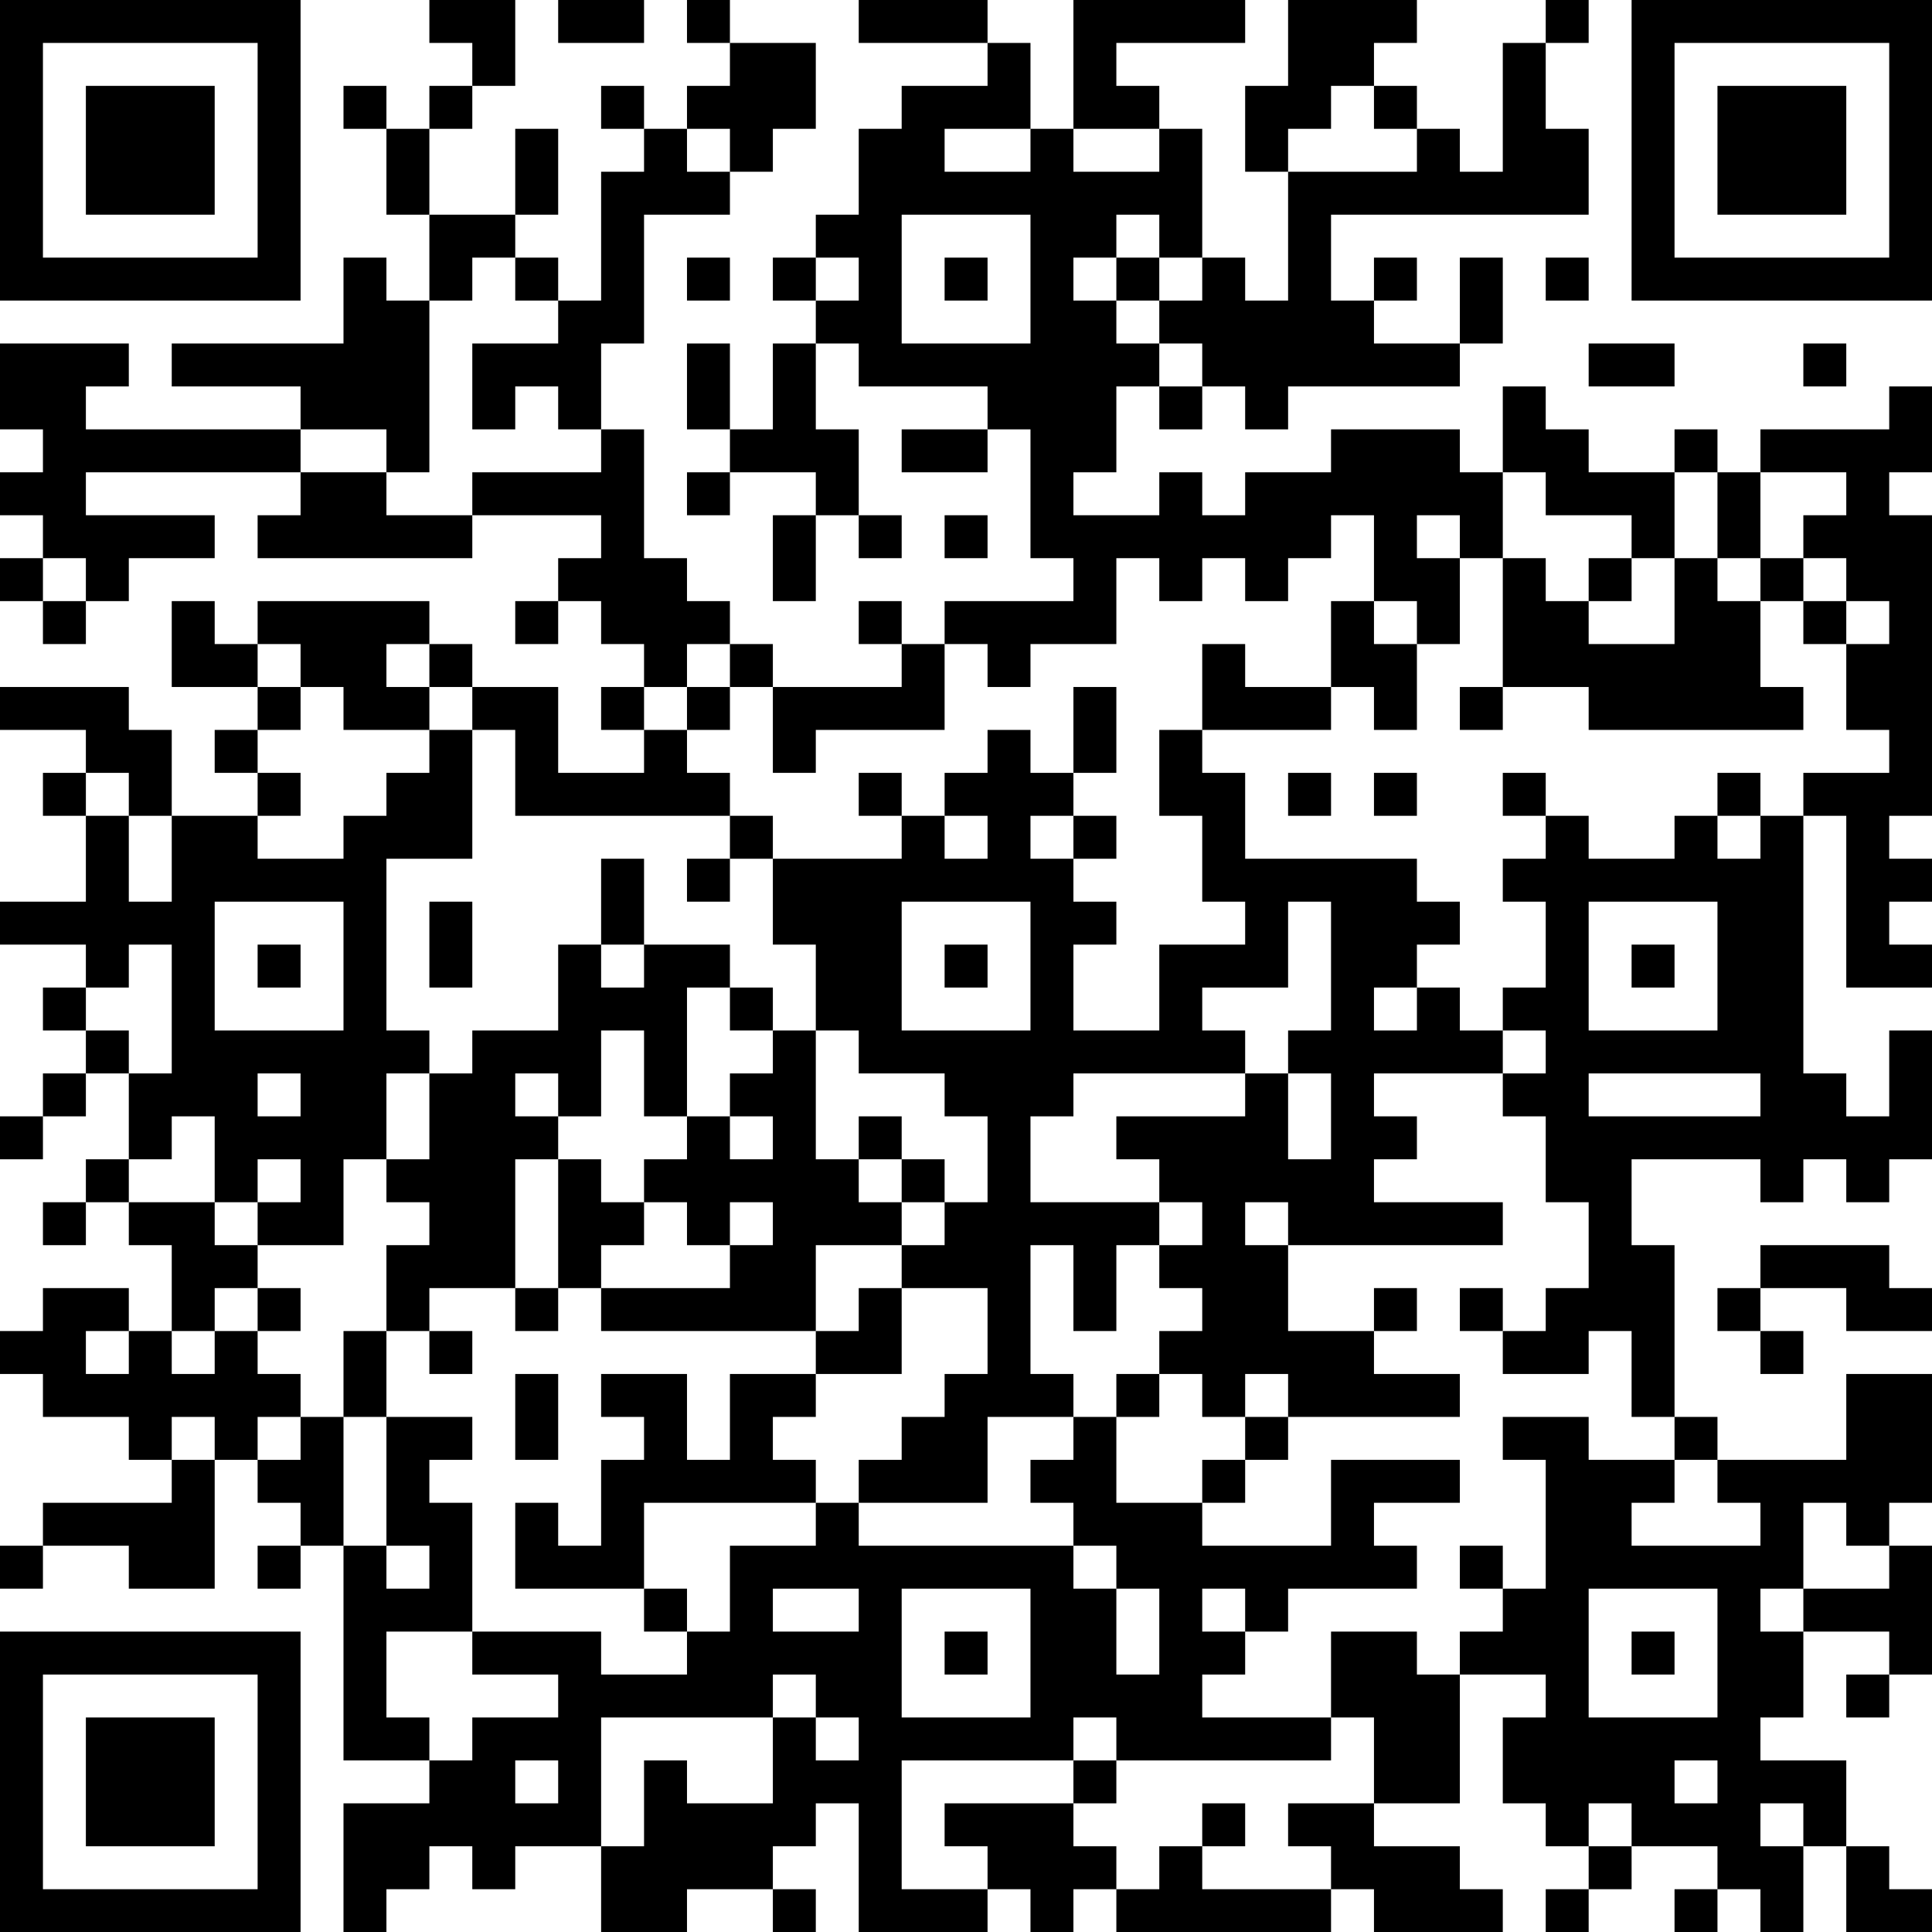 <?xml version="1.0" encoding="UTF-8"?>
<svg xmlns="http://www.w3.org/2000/svg" version="1.1" width="250" height="250" viewBox="0 0 250 250"><rect x="0" y="0" width="250" height="250" fill="#ffffff"/><g transform="scale(5.556)"><g transform="translate(0,0)"><path fill-rule="evenodd" d="M10 0L10 1L11 1L11 2L10 2L10 3L9 3L9 2L8 2L8 3L9 3L9 5L10 5L10 7L9 7L9 6L8 6L8 8L4 8L4 9L7 9L7 10L2 10L2 9L3 9L3 8L0 8L0 10L1 10L1 11L0 11L0 12L1 12L1 13L0 13L0 14L1 14L1 15L2 15L2 14L3 14L3 13L5 13L5 12L2 12L2 11L7 11L7 12L6 12L6 13L11 13L11 12L14 12L14 13L13 13L13 14L12 14L12 15L13 15L13 14L14 14L14 15L15 15L15 16L14 16L14 17L15 17L15 18L13 18L13 16L11 16L11 15L10 15L10 14L6 14L6 15L5 15L5 14L4 14L4 16L6 16L6 17L5 17L5 18L6 18L6 19L4 19L4 17L3 17L3 16L0 16L0 17L2 17L2 18L1 18L1 19L2 19L2 21L0 21L0 22L2 22L2 23L1 23L1 24L2 24L2 25L1 25L1 26L0 26L0 27L1 27L1 26L2 26L2 25L3 25L3 27L2 27L2 28L1 28L1 29L2 29L2 28L3 28L3 29L4 29L4 31L3 31L3 30L1 30L1 31L0 31L0 32L1 32L1 33L3 33L3 34L4 34L4 35L1 35L1 36L0 36L0 37L1 37L1 36L3 36L3 37L5 37L5 34L6 34L6 35L7 35L7 36L6 36L6 37L7 37L7 36L8 36L8 41L10 41L10 42L8 42L8 45L9 45L9 44L10 44L10 43L11 43L11 44L12 44L12 43L14 43L14 45L16 45L16 44L18 44L18 45L19 45L19 44L18 44L18 43L19 43L19 42L20 42L20 45L23 45L23 44L24 44L24 45L25 45L25 44L26 44L26 45L31 45L31 44L32 44L32 45L35 45L35 44L34 44L34 43L32 43L32 42L34 42L34 39L36 39L36 40L35 40L35 42L36 42L36 43L37 43L37 44L36 44L36 45L37 45L37 44L38 44L38 43L40 43L40 44L39 44L39 45L40 45L40 44L41 44L41 45L42 45L42 43L43 43L43 45L45 45L45 44L44 44L44 43L43 43L43 41L41 41L41 40L42 40L42 38L44 38L44 39L43 39L43 40L44 40L44 39L45 39L45 36L44 36L44 35L45 35L45 32L43 32L43 34L40 34L40 33L39 33L39 29L38 29L38 27L41 27L41 28L42 28L42 27L43 27L43 28L44 28L44 27L45 27L45 24L44 24L44 26L43 26L43 25L42 25L42 19L43 19L43 23L45 23L45 22L44 22L44 21L45 21L45 20L44 20L44 19L45 19L45 12L44 12L44 11L45 11L45 9L44 9L44 10L41 10L41 11L40 11L40 10L39 10L39 11L37 11L37 10L36 10L36 9L35 9L35 11L34 11L34 10L31 10L31 11L29 11L29 12L28 12L28 11L27 11L27 12L25 12L25 11L26 11L26 9L27 9L27 10L28 10L28 9L29 9L29 10L30 10L30 9L34 9L34 8L35 8L35 6L34 6L34 8L32 8L32 7L33 7L33 6L32 6L32 7L31 7L31 5L37 5L37 3L36 3L36 1L37 1L37 0L36 0L36 1L35 1L35 4L34 4L34 3L33 3L33 2L32 2L32 1L33 1L33 0L30 0L30 2L29 2L29 4L30 4L30 7L29 7L29 6L28 6L28 3L27 3L27 2L26 2L26 1L29 1L29 0L25 0L25 3L24 3L24 1L23 1L23 0L20 0L20 1L23 1L23 2L21 2L21 3L20 3L20 5L19 5L19 6L18 6L18 7L19 7L19 8L18 8L18 10L17 10L17 8L16 8L16 10L17 10L17 11L16 11L16 12L17 12L17 11L19 11L19 12L18 12L18 14L19 14L19 12L20 12L20 13L21 13L21 12L20 12L20 10L19 10L19 8L20 8L20 9L23 9L23 10L21 10L21 11L23 11L23 10L24 10L24 13L25 13L25 14L22 14L22 15L21 15L21 14L20 14L20 15L21 15L21 16L18 16L18 15L17 15L17 14L16 14L16 13L15 13L15 10L14 10L14 8L15 8L15 5L17 5L17 4L18 4L18 3L19 3L19 1L17 1L17 0L16 0L16 1L17 1L17 2L16 2L16 3L15 3L15 2L14 2L14 3L15 3L15 4L14 4L14 7L13 7L13 6L12 6L12 5L13 5L13 3L12 3L12 5L10 5L10 3L11 3L11 2L12 2L12 0ZM13 0L13 1L15 1L15 0ZM31 2L31 3L30 3L30 4L33 4L33 3L32 3L32 2ZM16 3L16 4L17 4L17 3ZM22 3L22 4L24 4L24 3ZM25 3L25 4L27 4L27 3ZM21 5L21 8L24 8L24 5ZM26 5L26 6L25 6L25 7L26 7L26 8L27 8L27 9L28 9L28 8L27 8L27 7L28 7L28 6L27 6L27 5ZM11 6L11 7L10 7L10 11L9 11L9 10L7 10L7 11L9 11L9 12L11 12L11 11L14 11L14 10L13 10L13 9L12 9L12 10L11 10L11 8L13 8L13 7L12 7L12 6ZM16 6L16 7L17 7L17 6ZM19 6L19 7L20 7L20 6ZM22 6L22 7L23 7L23 6ZM26 6L26 7L27 7L27 6ZM36 6L36 7L37 7L37 6ZM37 8L37 9L39 9L39 8ZM42 8L42 9L43 9L43 8ZM35 11L35 13L34 13L34 12L33 12L33 13L34 13L34 15L33 15L33 14L32 14L32 12L31 12L31 13L30 13L30 14L29 14L29 13L28 13L28 14L27 14L27 13L26 13L26 15L24 15L24 16L23 16L23 15L22 15L22 17L19 17L19 18L18 18L18 16L17 16L17 15L16 15L16 16L15 16L15 17L16 17L16 18L17 18L17 19L12 19L12 17L11 17L11 16L10 16L10 15L9 15L9 16L10 16L10 17L8 17L8 16L7 16L7 15L6 15L6 16L7 16L7 17L6 17L6 18L7 18L7 19L6 19L6 20L8 20L8 19L9 19L9 18L10 18L10 17L11 17L11 20L9 20L9 24L10 24L10 25L9 25L9 27L8 27L8 29L6 29L6 28L7 28L7 27L6 27L6 28L5 28L5 26L4 26L4 27L3 27L3 28L5 28L5 29L6 29L6 30L5 30L5 31L4 31L4 32L5 32L5 31L6 31L6 32L7 32L7 33L6 33L6 34L7 34L7 33L8 33L8 36L9 36L9 37L10 37L10 36L9 36L9 33L11 33L11 34L10 34L10 35L11 35L11 38L9 38L9 40L10 40L10 41L11 41L11 40L13 40L13 39L11 39L11 38L14 38L14 39L16 39L16 38L17 38L17 36L19 36L19 35L20 35L20 36L25 36L25 37L26 37L26 39L27 39L27 37L26 37L26 36L25 36L25 35L24 35L24 34L25 34L25 33L26 33L26 35L28 35L28 36L31 36L31 34L34 34L34 35L32 35L32 36L33 36L33 37L30 37L30 38L29 38L29 37L28 37L28 38L29 38L29 39L28 39L28 40L31 40L31 41L26 41L26 40L25 40L25 41L21 41L21 44L23 44L23 43L22 43L22 42L25 42L25 43L26 43L26 44L27 44L27 43L28 43L28 44L31 44L31 43L30 43L30 42L32 42L32 40L31 40L31 38L33 38L33 39L34 39L34 38L35 38L35 37L36 37L36 34L35 34L35 33L37 33L37 34L39 34L39 35L38 35L38 36L41 36L41 35L40 35L40 34L39 34L39 33L38 33L38 31L37 31L37 32L35 32L35 31L36 31L36 30L37 30L37 28L36 28L36 26L35 26L35 25L36 25L36 24L35 24L35 23L36 23L36 21L35 21L35 20L36 20L36 19L37 19L37 20L39 20L39 19L40 19L40 20L41 20L41 19L42 19L42 18L44 18L44 17L43 17L43 15L44 15L44 14L43 14L43 13L42 13L42 12L43 12L43 11L41 11L41 13L40 13L40 11L39 11L39 13L38 13L38 12L36 12L36 11ZM22 12L22 13L23 13L23 12ZM1 13L1 14L2 14L2 13ZM35 13L35 16L34 16L34 17L35 17L35 16L37 16L37 17L42 17L42 16L41 16L41 14L42 14L42 15L43 15L43 14L42 14L42 13L41 13L41 14L40 14L40 13L39 13L39 15L37 15L37 14L38 14L38 13L37 13L37 14L36 14L36 13ZM31 14L31 16L29 16L29 15L28 15L28 17L27 17L27 19L28 19L28 21L29 21L29 22L27 22L27 24L25 24L25 22L26 22L26 21L25 21L25 20L26 20L26 19L25 19L25 18L26 18L26 16L25 16L25 18L24 18L24 17L23 17L23 18L22 18L22 19L21 19L21 18L20 18L20 19L21 19L21 20L18 20L18 19L17 19L17 20L16 20L16 21L17 21L17 20L18 20L18 22L19 22L19 24L18 24L18 23L17 23L17 22L15 22L15 20L14 20L14 22L13 22L13 24L11 24L11 25L10 25L10 27L9 27L9 28L10 28L10 29L9 29L9 31L8 31L8 33L9 33L9 31L10 31L10 32L11 32L11 31L10 31L10 30L12 30L12 31L13 31L13 30L14 30L14 31L19 31L19 32L17 32L17 34L16 34L16 32L14 32L14 33L15 33L15 34L14 34L14 36L13 36L13 35L12 35L12 37L15 37L15 38L16 38L16 37L15 37L15 35L19 35L19 34L18 34L18 33L19 33L19 32L21 32L21 30L23 30L23 32L22 32L22 33L21 33L21 34L20 34L20 35L23 35L23 33L25 33L25 32L24 32L24 29L25 29L25 31L26 31L26 29L27 29L27 30L28 30L28 31L27 31L27 32L26 32L26 33L27 33L27 32L28 32L28 33L29 33L29 34L28 34L28 35L29 35L29 34L30 34L30 33L34 33L34 32L32 32L32 31L33 31L33 30L32 30L32 31L30 31L30 29L35 29L35 28L32 28L32 27L33 27L33 26L32 26L32 25L35 25L35 24L34 24L34 23L33 23L33 22L34 22L34 21L33 21L33 20L29 20L29 18L28 18L28 17L31 17L31 16L32 16L32 17L33 17L33 15L32 15L32 14ZM16 16L16 17L17 17L17 16ZM2 18L2 19L3 19L3 21L4 21L4 19L3 19L3 18ZM30 18L30 19L31 19L31 18ZM32 18L32 19L33 19L33 18ZM35 18L35 19L36 19L36 18ZM40 18L40 19L41 19L41 18ZM22 19L22 20L23 20L23 19ZM24 19L24 20L25 20L25 19ZM5 21L5 24L8 24L8 21ZM10 21L10 23L11 23L11 21ZM21 21L21 24L24 24L24 21ZM30 21L30 23L28 23L28 24L29 24L29 25L25 25L25 26L24 26L24 28L27 28L27 29L28 29L28 28L27 28L27 27L26 27L26 26L29 26L29 25L30 25L30 27L31 27L31 25L30 25L30 24L31 24L31 21ZM37 21L37 24L40 24L40 21ZM3 22L3 23L2 23L2 24L3 24L3 25L4 25L4 22ZM6 22L6 23L7 23L7 22ZM14 22L14 23L15 23L15 22ZM22 22L22 23L23 23L23 22ZM38 22L38 23L39 23L39 22ZM16 23L16 26L15 26L15 24L14 24L14 26L13 26L13 25L12 25L12 26L13 26L13 27L12 27L12 30L13 30L13 27L14 27L14 28L15 28L15 29L14 29L14 30L17 30L17 29L18 29L18 28L17 28L17 29L16 29L16 28L15 28L15 27L16 27L16 26L17 26L17 27L18 27L18 26L17 26L17 25L18 25L18 24L17 24L17 23ZM32 23L32 24L33 24L33 23ZM19 24L19 27L20 27L20 28L21 28L21 29L19 29L19 31L20 31L20 30L21 30L21 29L22 29L22 28L23 28L23 26L22 26L22 25L20 25L20 24ZM6 25L6 26L7 26L7 25ZM37 25L37 26L41 26L41 25ZM20 26L20 27L21 27L21 28L22 28L22 27L21 27L21 26ZM29 28L29 29L30 29L30 28ZM41 29L41 30L40 30L40 31L41 31L41 32L42 32L42 31L41 31L41 30L43 30L43 31L45 31L45 30L44 30L44 29ZM6 30L6 31L7 31L7 30ZM34 30L34 31L35 31L35 30ZM2 31L2 32L3 32L3 31ZM12 32L12 34L13 34L13 32ZM29 32L29 33L30 33L30 32ZM4 33L4 34L5 34L5 33ZM42 35L42 37L41 37L41 38L42 38L42 37L44 37L44 36L43 36L43 35ZM34 36L34 37L35 37L35 36ZM18 37L18 38L20 38L20 37ZM21 37L21 40L24 40L24 37ZM37 37L37 40L40 40L40 37ZM22 38L22 39L23 39L23 38ZM38 38L38 39L39 39L39 38ZM18 39L18 40L14 40L14 43L15 43L15 41L16 41L16 42L18 42L18 40L19 40L19 41L20 41L20 40L19 40L19 39ZM12 41L12 42L13 42L13 41ZM25 41L25 42L26 42L26 41ZM39 41L39 42L40 42L40 41ZM28 42L28 43L29 43L29 42ZM37 42L37 43L38 43L38 42ZM41 42L41 43L42 43L42 42ZM0 0L0 7L7 7L7 0ZM1 1L1 6L6 6L6 1ZM2 2L2 5L5 5L5 2ZM38 0L38 7L45 7L45 0ZM39 1L39 6L44 6L44 1ZM40 2L40 5L43 5L43 2ZM0 38L0 45L7 45L7 38ZM1 39L1 44L6 44L6 39ZM2 40L2 43L5 43L5 40Z" fill="#000000"/></g></g></svg>
